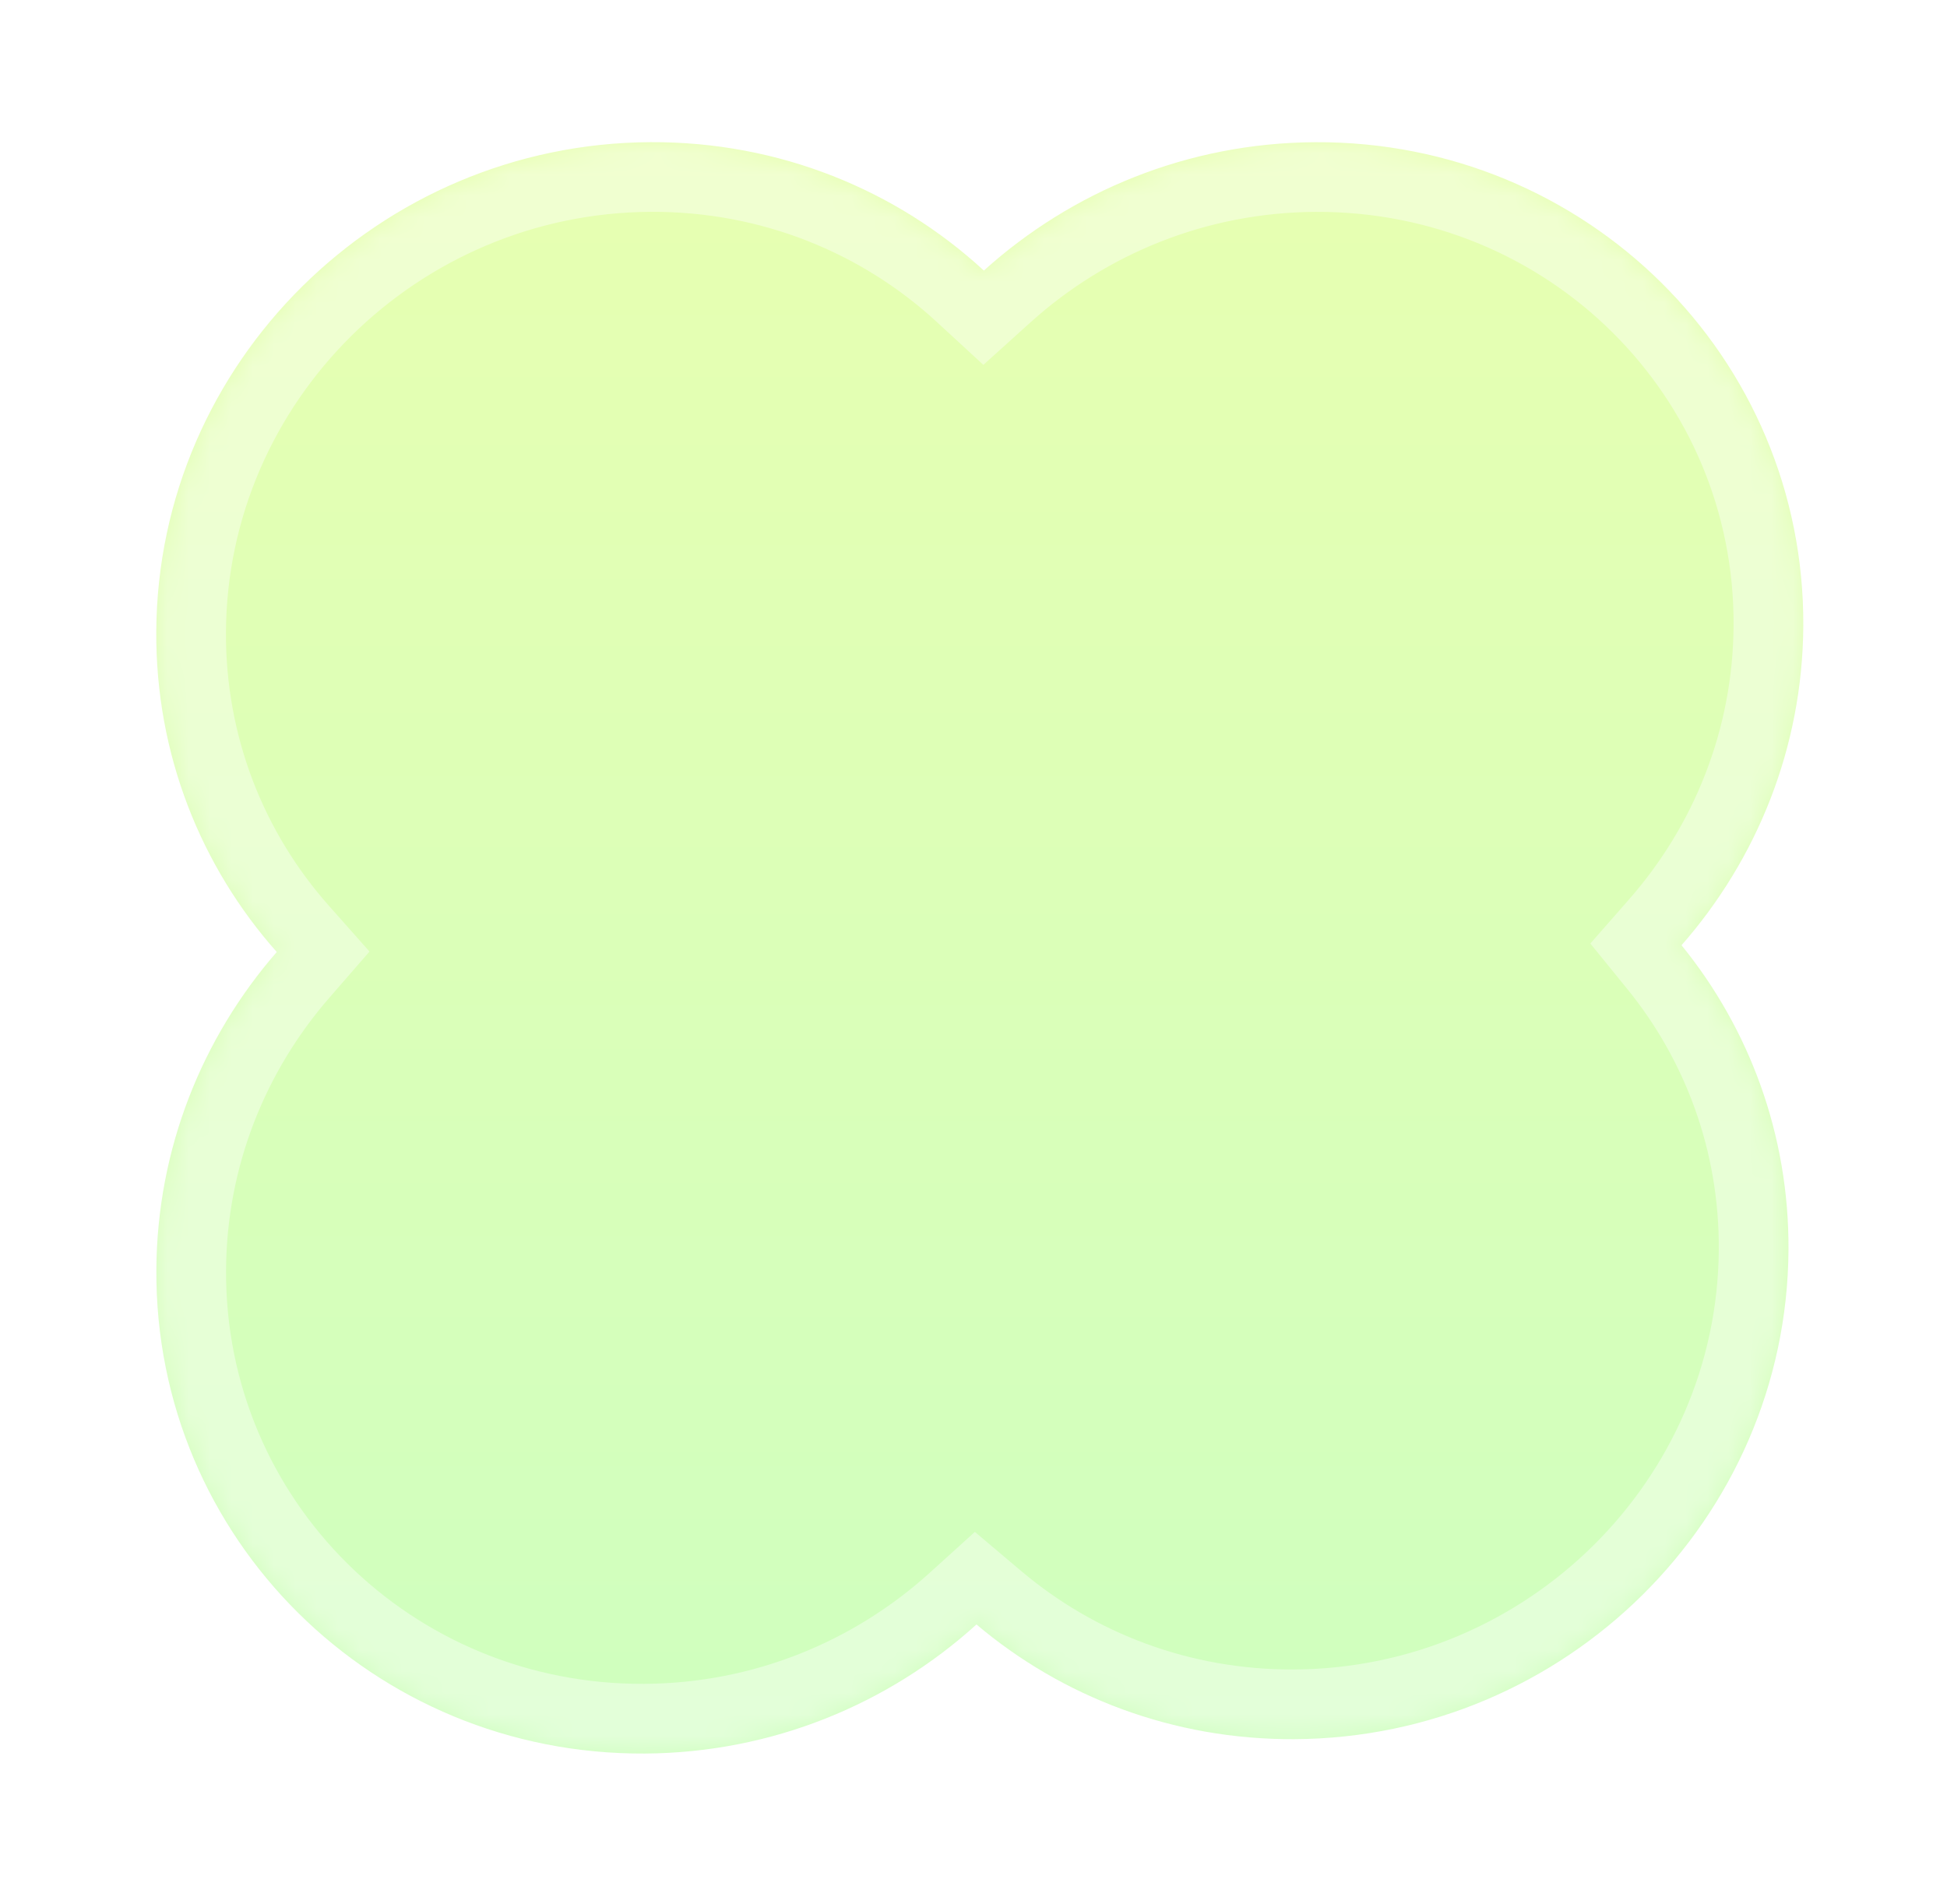 <?xml version="1.0" encoding="utf-8"?>
<svg xmlns="http://www.w3.org/2000/svg" fill="none" height="100%" overflow="visible" preserveAspectRatio="none" style="display: block;" viewBox="0 0 91 89" width="100%">
<g filter="url(#filter0_d_0_19970)" id="Union">
<mask fill="white" id="path-1-inside-1_0_19970">
<path d="M29.089 5.001C35.127 4.968 40.605 7.249 44.681 11.003C48.78 7.305 54.213 5.035 60.16 5.003C72.837 4.935 83.054 15.061 82.98 27.621C82.946 33.315 80.803 38.531 77.289 42.539C80.445 46.424 82.32 51.379 82.288 56.784C82.214 69.344 71.877 79.581 59.2 79.649C53.515 79.68 48.325 77.659 44.336 74.288C40.233 78.005 34.787 80.289 28.823 80.321C16.147 80.389 5.931 70.262 6.005 57.702C6.038 52.042 8.155 46.854 11.632 42.855C8.096 38.868 5.967 33.623 6.001 27.866C6.075 15.306 16.412 5.069 29.089 5.001Z"/>
</mask>
<path d="M29.089 5.001C35.127 4.968 40.605 7.249 44.681 11.003C48.78 7.305 54.213 5.035 60.16 5.003C72.837 4.935 83.054 15.061 82.98 27.621C82.946 33.315 80.803 38.531 77.289 42.539C80.445 46.424 82.32 51.379 82.288 56.784C82.214 69.344 71.877 79.581 59.2 79.649C53.515 79.68 48.325 77.659 44.336 74.288C40.233 78.005 34.787 80.289 28.823 80.321C16.147 80.389 5.931 70.262 6.005 57.702C6.038 52.042 8.155 46.854 11.632 42.855C8.096 38.868 5.967 33.623 6.001 27.866C6.075 15.306 16.412 5.069 29.089 5.001Z" fill="url(#paint0_linear_0_19970)"/>
<path d="M29.089 5.001L29.071 1.744L29.071 1.744L29.089 5.001ZM44.681 11.003L42.474 13.399L44.658 15.411L46.863 13.421L44.681 11.003ZM60.16 5.003L60.143 1.746L60.143 1.746L60.16 5.003ZM82.98 27.621L86.237 27.64L86.237 27.64L82.98 27.621ZM77.289 42.539L74.84 40.392L73.028 42.459L74.761 44.593L77.289 42.539ZM82.288 56.784L85.545 56.803L85.545 56.803L82.288 56.784ZM59.2 79.649L59.218 82.907L59.218 82.907L59.2 79.649ZM44.336 74.288L46.438 71.8L44.261 69.961L42.149 71.874L44.336 74.288ZM28.823 80.321L28.841 83.579L28.841 83.579L28.823 80.321ZM6.005 57.702L2.748 57.683L2.748 57.683L6.005 57.702ZM11.632 42.855L14.09 44.993L15.967 42.834L14.069 40.694L11.632 42.855ZM6.001 27.866L2.744 27.847L2.744 27.847L6.001 27.866ZM29.089 5.001L29.106 8.258C34.297 8.23 38.987 10.187 42.474 13.399L44.681 11.003L46.888 8.607C42.224 4.311 35.956 1.707 29.071 1.744L29.089 5.001ZM44.681 11.003L46.863 13.421C50.392 10.237 55.062 8.288 60.178 8.26L60.16 5.003L60.143 1.746C53.364 1.782 47.168 4.372 42.499 8.584L44.681 11.003ZM60.16 5.003L60.178 8.26C71.07 8.201 79.786 16.884 79.722 27.602L82.98 27.621L86.237 27.64C86.322 13.238 74.604 1.668 60.143 1.746L60.16 5.003ZM82.98 27.621L79.722 27.602C79.693 32.474 77.862 36.944 74.84 40.392L77.289 42.539L79.739 44.686C83.743 40.118 86.198 34.155 86.237 27.64L82.98 27.621ZM77.289 42.539L74.761 44.593C77.458 47.913 79.058 52.14 79.031 56.765L82.288 56.784L85.545 56.803C85.582 50.617 83.432 44.936 79.817 40.485L77.289 42.539ZM82.288 56.784L79.031 56.765C78.967 67.512 70.103 76.333 59.183 76.392L59.2 79.649L59.218 82.907C73.651 82.829 85.46 71.176 85.545 56.803L82.288 56.784ZM59.2 79.649L59.183 76.392C54.294 76.418 49.852 74.684 46.438 71.8L44.336 74.288L42.234 76.776C46.799 80.633 52.735 82.942 59.218 82.907L59.2 79.649ZM44.336 74.288L42.149 71.874C38.616 75.074 33.935 77.036 28.806 77.064L28.823 80.321L28.841 83.579C35.64 83.542 41.85 80.935 46.523 76.702L44.336 74.288ZM28.823 80.321L28.806 77.064C17.914 77.123 9.199 68.439 9.262 57.721L6.005 57.702L2.748 57.683C2.663 72.085 14.38 83.656 28.841 83.579L28.823 80.321ZM6.005 57.702L9.262 57.721C9.291 52.877 11.1 48.432 14.09 44.993L11.632 42.855L9.174 40.718C5.211 45.276 2.786 51.207 2.748 57.683L6.005 57.702ZM11.632 42.855L14.069 40.694C11.046 37.285 9.229 32.81 9.258 27.886L6.001 27.866L2.744 27.847C2.705 34.437 5.146 40.451 9.195 45.017L11.632 42.855ZM6.001 27.866L9.258 27.886C9.322 17.138 18.186 8.317 29.106 8.258L29.089 5.001L29.071 1.744C14.638 1.822 2.829 13.475 2.744 27.847L6.001 27.866Z" fill="white" fill-opacity="0.4" mask="url(#path-1-inside-1_0_19970)"/>
</g>
<defs>
<filter color-interpolation-filters="sRGB" filterUnits="userSpaceOnUse" height="88.471" id="filter0_d_0_19970" width="90.129" x="0.729" y="0.069">
<feFlood flood-opacity="0" result="BackgroundImageFix"/>
<feColorMatrix in="SourceAlpha" result="hardAlpha" type="matrix" values="0 0 0 0 0 0 0 0 0 0 0 0 0 0 0 0 0 0 127 0"/>
<feOffset dx="1.303" dy="1.644"/>
<feGaussianBlur stdDeviation="3.287"/>
<feComposite in2="hardAlpha" operator="out"/>
<feColorMatrix type="matrix" values="0 0 0 0 0.688 0 0 0 0 0.945 0 0 0 0 0.602 0 0 0 0.5 0"/>
<feBlend in2="BackgroundImageFix" mode="normal" result="effect1_dropShadow_0_19970"/>
<feBlend in="SourceGraphic" in2="effect1_dropShadow_0_19970" mode="normal" result="shape"/>
</filter>
<linearGradient gradientUnits="userSpaceOnUse" id="paint0_linear_0_19970" x1="44.49" x2="44.49" y1="5.001" y2="80.322">
<stop stop-color="#E7FFB1"/>
<stop offset="1" stop-color="#CFFFBF"/>
</linearGradient>
</defs>
</svg>